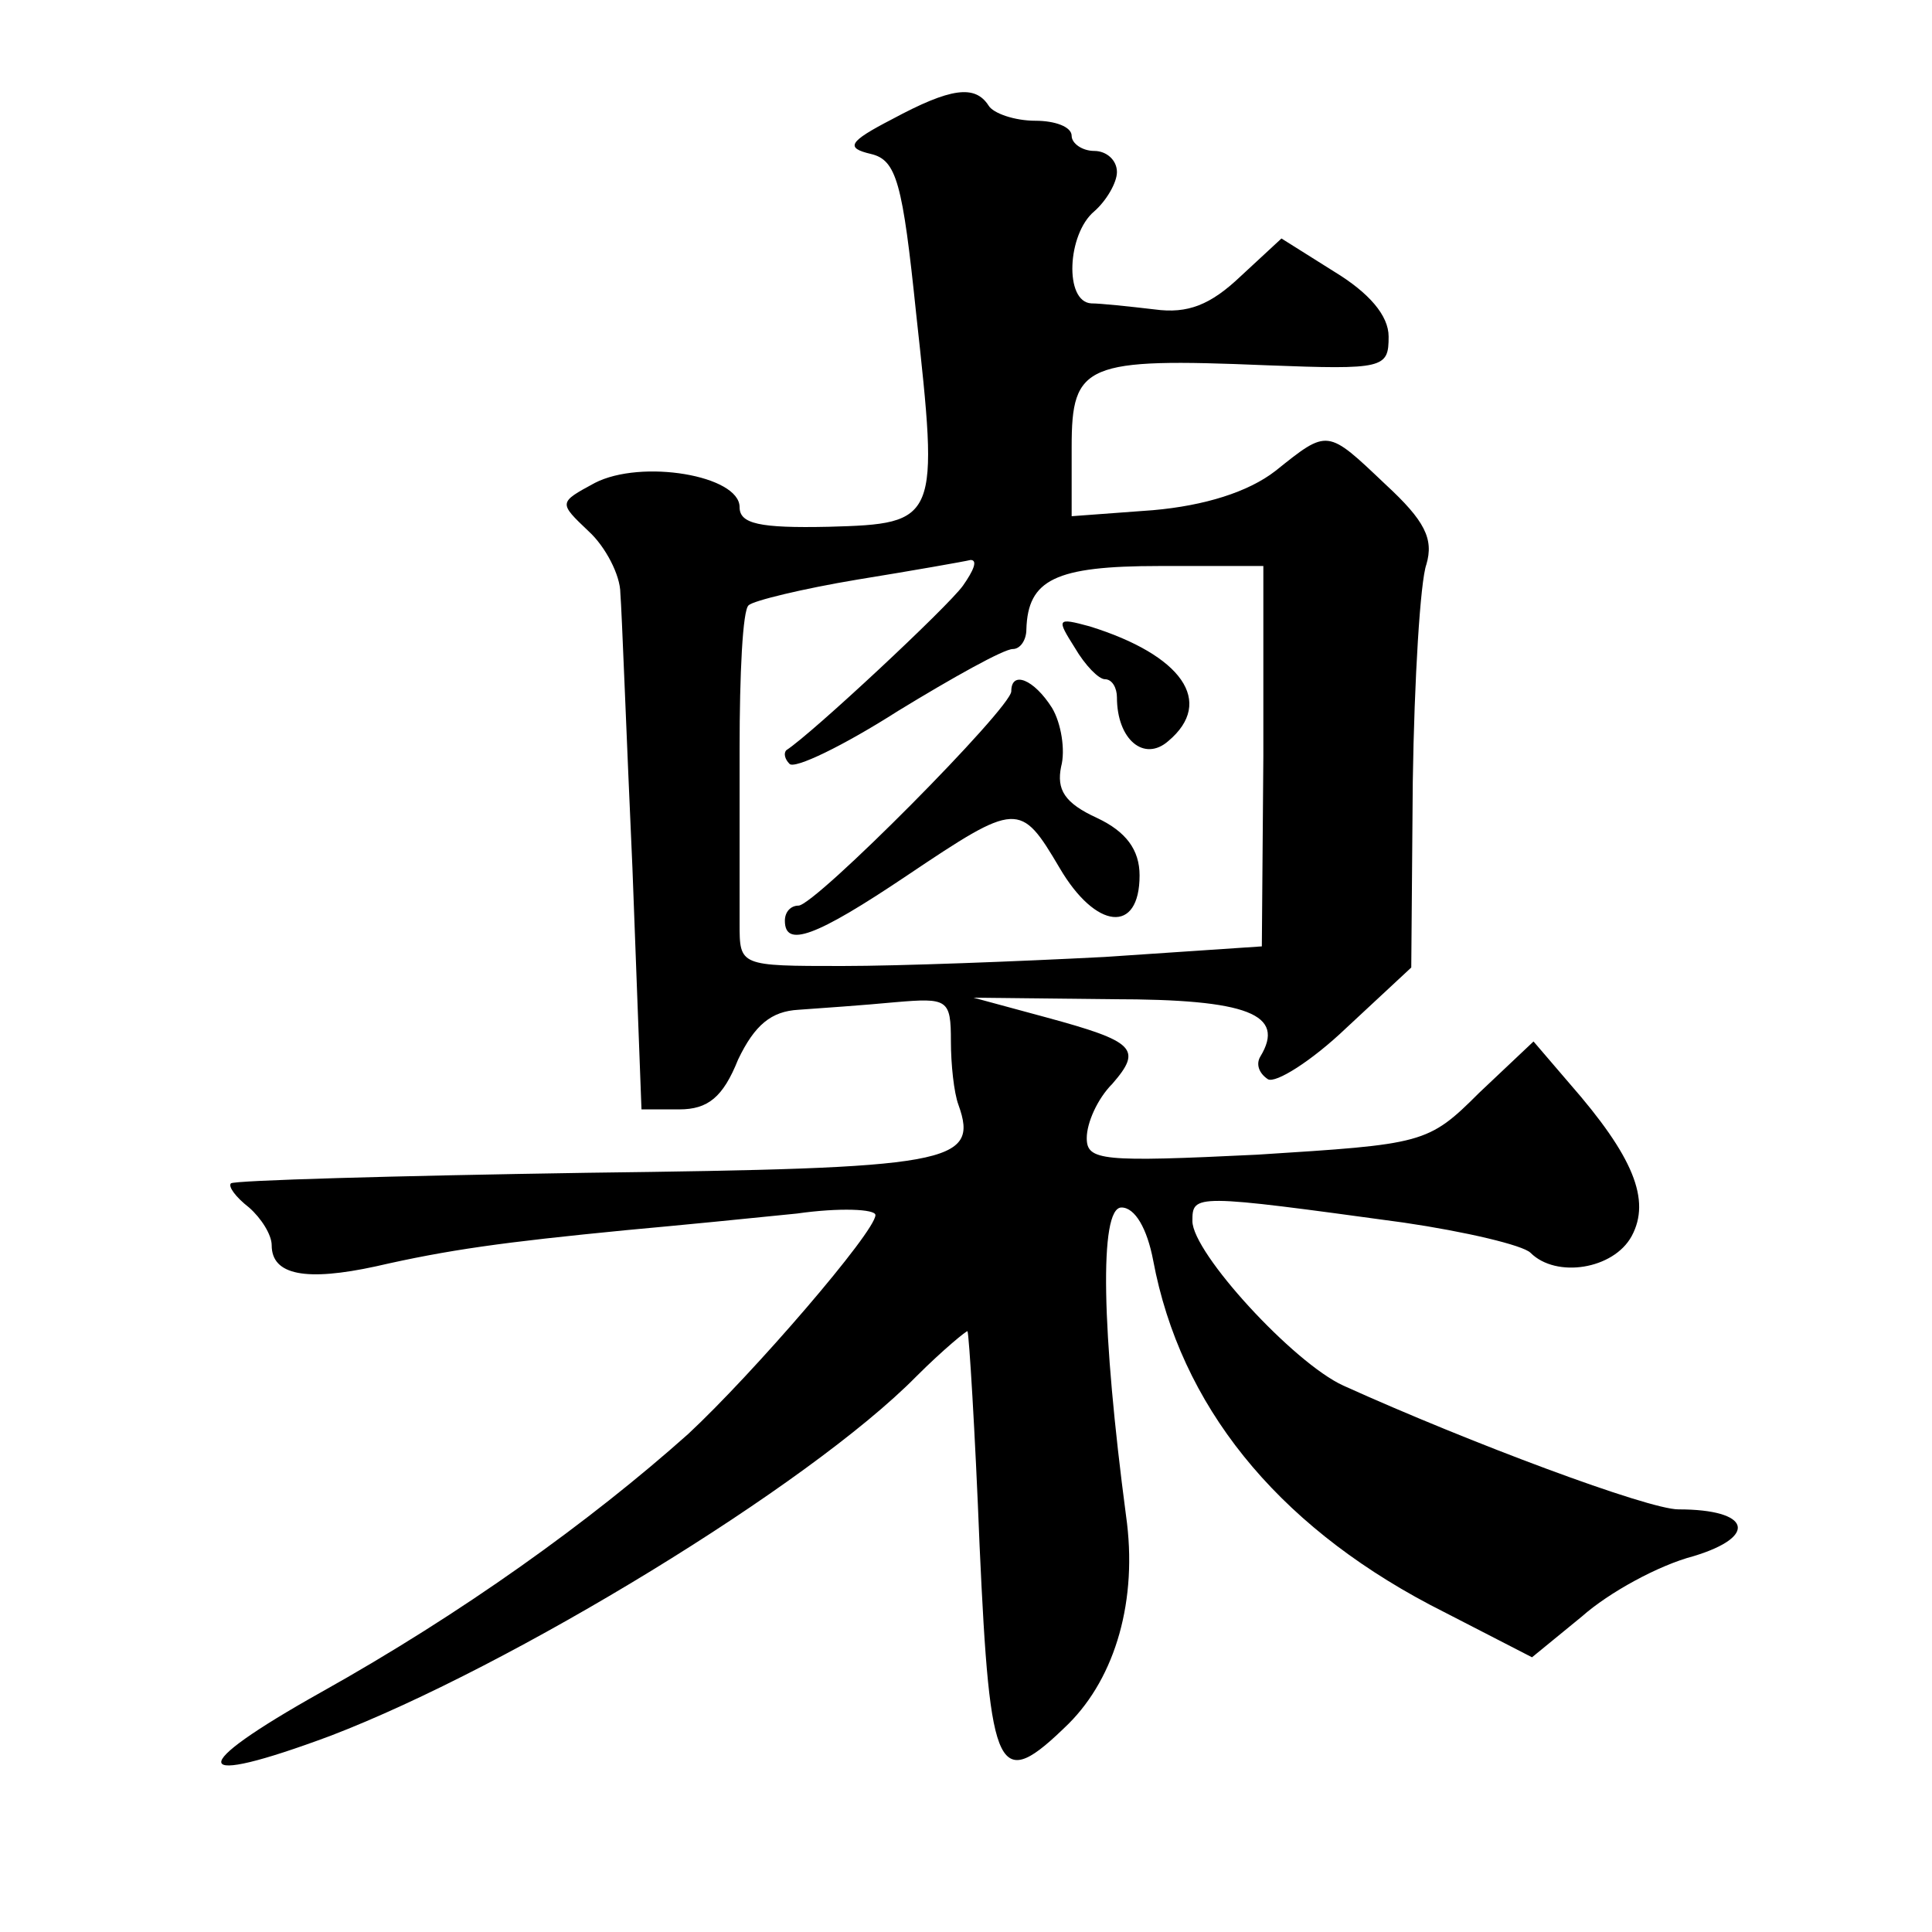 <?xml version="1.0" standalone="no"?>
<!DOCTYPE svg PUBLIC "-//W3C//DTD SVG 20010904//EN"
 "http://www.w3.org/TR/2001/REC-SVG-20010904/DTD/svg10.dtd">
<svg version="1.0" xmlns="http://www.w3.org/2000/svg"
 width="128pt" height="128pt" viewBox="0 0 128 128"
 preserveAspectRatio="xMidYMid meet">
<g transform="translate(0,128) scale(0.1,-0.1)"
fill="#0" stroke="none">
<path d="M591 1201 c-29 -15 -31 -19 -14 -23 17 -4 21 -19 30 -106 15 -137 15 -139
-58 -141 -46 -1 -59 2 -59 13 0 21 -65 32 -96 16 -24 -13 -24 -13 -4 -32 11 -10
21 -29 21 -41 1 -12 4 -94 8 -182 l6 -160 25 0 c19 0 29 8 39 33 11 23 22 32 40
33 14 1 43 3 64 5 35 3 37 2 37 -26 0 -15 2 -34 5 -42 14 -39 -6 -42 -246 -45 -128
-2 -234 -5 -236 -7 -2 -2 3 -9 12 -16 8 -7 15 -18 15 -25 0 -20 23 -24 69 -14 48
11 84 16 166 24 33 3 84 8 113 11 28 4 52 3 52 -1 0 -11 -81 -105 -124 -145 -65
-58 -150 -119 -243 -171 -91 -51 -88 -64 6 -29 120 46 317 166 388 238 18 18 34
31 34 30 1 -2 5 -66 8 -142 7 -154 12 -164 59 -118 31 31 46 82 38 138 -16 121
-18 204 -3 204 9 0 17 -14 21 -35 18 -96 81 -174 183 -228 l68 -35 33 27 c18 16
51 34 74 40 43 13 38 31 -10 31 -20 0 -138 44 -222 82 -33 15 -100 88 -100 109
0 18 1 18 140 -1 41 -6 79 -15 84 -20 17 -17 55 -11 67 11 13 24 1 53 -41 101 l-24
28 -36 -34 c-34 -34 -37 -34 -147 -41 -103 -5 -113 -4 -113 11 0 10 7 26 17 36
20 23 15 28 -44 44 l-48 13 92 -1 c90 0 115 -10 98 -38 -3 -5 -1 -11 5 -15 5 -3
29 12 52 34 l43 40 1 123 c1 68 5 133 9 144 5 17 -1 29 -27 53 -39 37 -38 37 -73
9 -18 -14 -47 -23 -81 -26 l-54 -4 0 46 c0 55 9 59 129 54 78 -3 81 -2 81 19 0
14 -13 29 -36 43 l-35 22 -27 -25 c-20 -19 -35 -25 -57 -22 -17 2 -36 4 -42 4 -18
1 -16 46 2 61 8 7 15 19 15 26 0 8 -7 14 -15 14 -8 0 -15 5 -15 10 0 6 -11 10 -24
10 -14 0 -28 5 -31 10 -9 14 -25 12 -64 -9z m47 -309 c-10 -14 -100 -98 -117 -109
-2 -2 -1 -6 2 -9 3 -4 36 12 72 35 36 22 70 41 76 41 5 0 9 6 9 13 1 33 19 42 88
42 l69 0 0 -126 -1 -126 -104 -7 c-58 -3 -136 -6 -174 -6 -68 0 -68 0 -68 28 0
15 0 67 0 116 0 49 2 92 6 95 3 3 36 11 72 17 37 6 71 12 75 13 5 0 2 -7 -5 -17z
M712 851 c7 -12 16 -21 20 -21 5 0 8 -6 8 -12 0 -28 18 -43 34 -29 31 26 9 57 -52
76 -22 6 -22 5 -10 -14z M670 822 c0 -11 -130 -142 -141 -142 -5 0 -9 -4 -9 -10
0 -18 20 -11 81 30 73 49 75 49 101 5 24 -41 53 -44 53 -5 0 17 -9 29 -28 38 -22
10 -27 19 -24 34 3 11 0 29 -6 39 -12 19 -27 25 -27 11z"/>
</g>
</svg>
